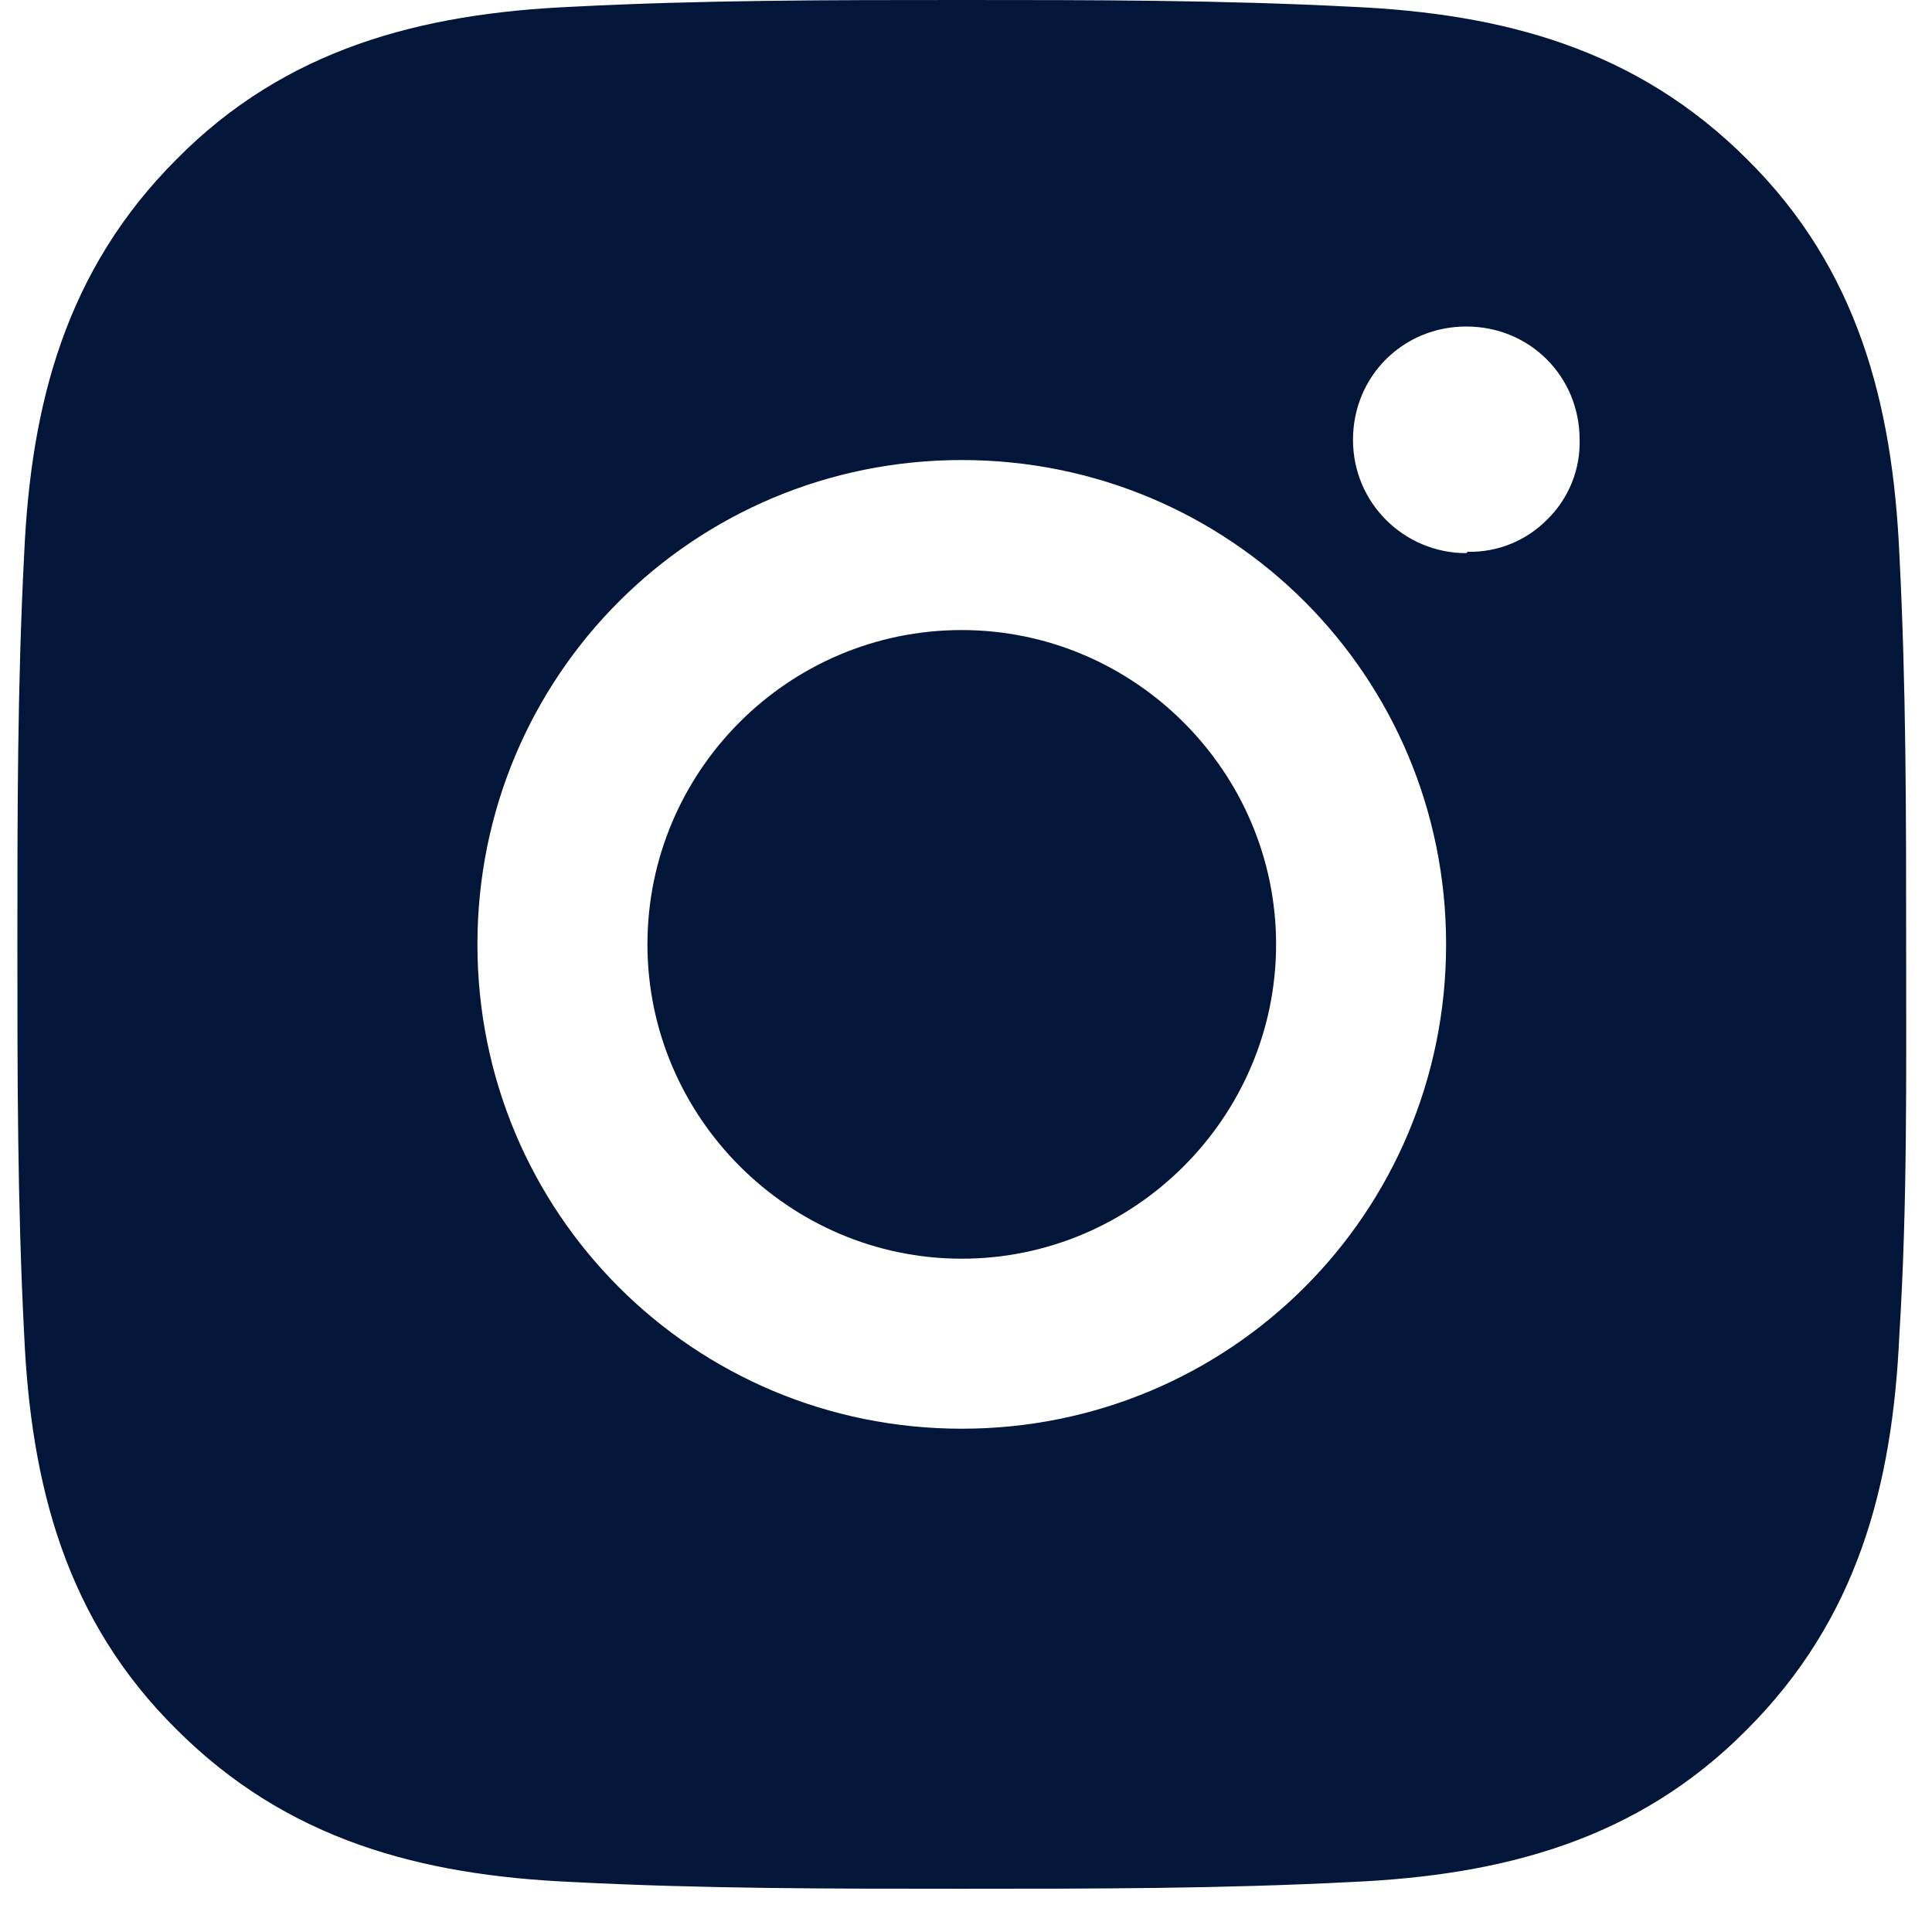 <?xml version="1.0" encoding="UTF-8"?>
<svg xmlns="http://www.w3.org/2000/svg" width="26" height="26" viewBox="0 0 26 26" fill="none">
  <path d="M12.943 8.479C10.601 8.479 8.713 10.385 8.713 12.709C8.713 15.033 10.619 16.939 12.943 16.939C15.267 16.939 17.173 15.033 17.173 12.709C17.173 10.385 15.267 8.479 12.943 8.479ZM25.652 12.709C25.652 10.948 25.652 9.223 25.561 7.462C25.47 5.428 24.998 3.613 23.51 2.142C22.021 0.654 20.224 0.182 18.19 0.091C16.429 -8.79244e-08 14.704 0 12.943 0C11.182 0 9.457 -8.79244e-08 7.696 0.091C5.663 0.182 3.847 0.654 2.377 2.142C0.888 3.631 0.416 5.428 0.325 7.462C0.234 9.223 0.234 10.948 0.234 12.709C0.234 14.47 0.234 16.195 0.325 17.956C0.416 19.989 0.888 21.805 2.377 23.275C3.865 24.764 5.663 25.236 7.696 25.327C9.457 25.418 11.182 25.418 12.943 25.418C14.704 25.418 16.429 25.418 18.19 25.327C20.224 25.236 22.039 24.764 23.51 23.275C24.998 21.787 25.47 19.989 25.561 17.956C25.67 16.213 25.652 14.47 25.652 12.709ZM12.943 19.227C9.33 19.227 6.425 16.322 6.425 12.709C6.425 9.096 9.33 6.191 12.943 6.191C16.556 6.191 19.461 9.096 19.461 12.709C19.461 16.322 16.556 19.227 12.943 19.227ZM19.733 7.444C18.898 7.444 18.208 6.772 18.208 5.919C18.208 5.065 18.88 4.394 19.733 4.394C20.587 4.394 21.258 5.065 21.258 5.919C21.263 6.118 21.227 6.315 21.152 6.499C21.077 6.684 20.965 6.851 20.823 6.99C20.683 7.132 20.517 7.244 20.332 7.319C20.148 7.394 19.95 7.43 19.751 7.426L19.733 7.444Z" fill="#02163A"></path>
</svg>

